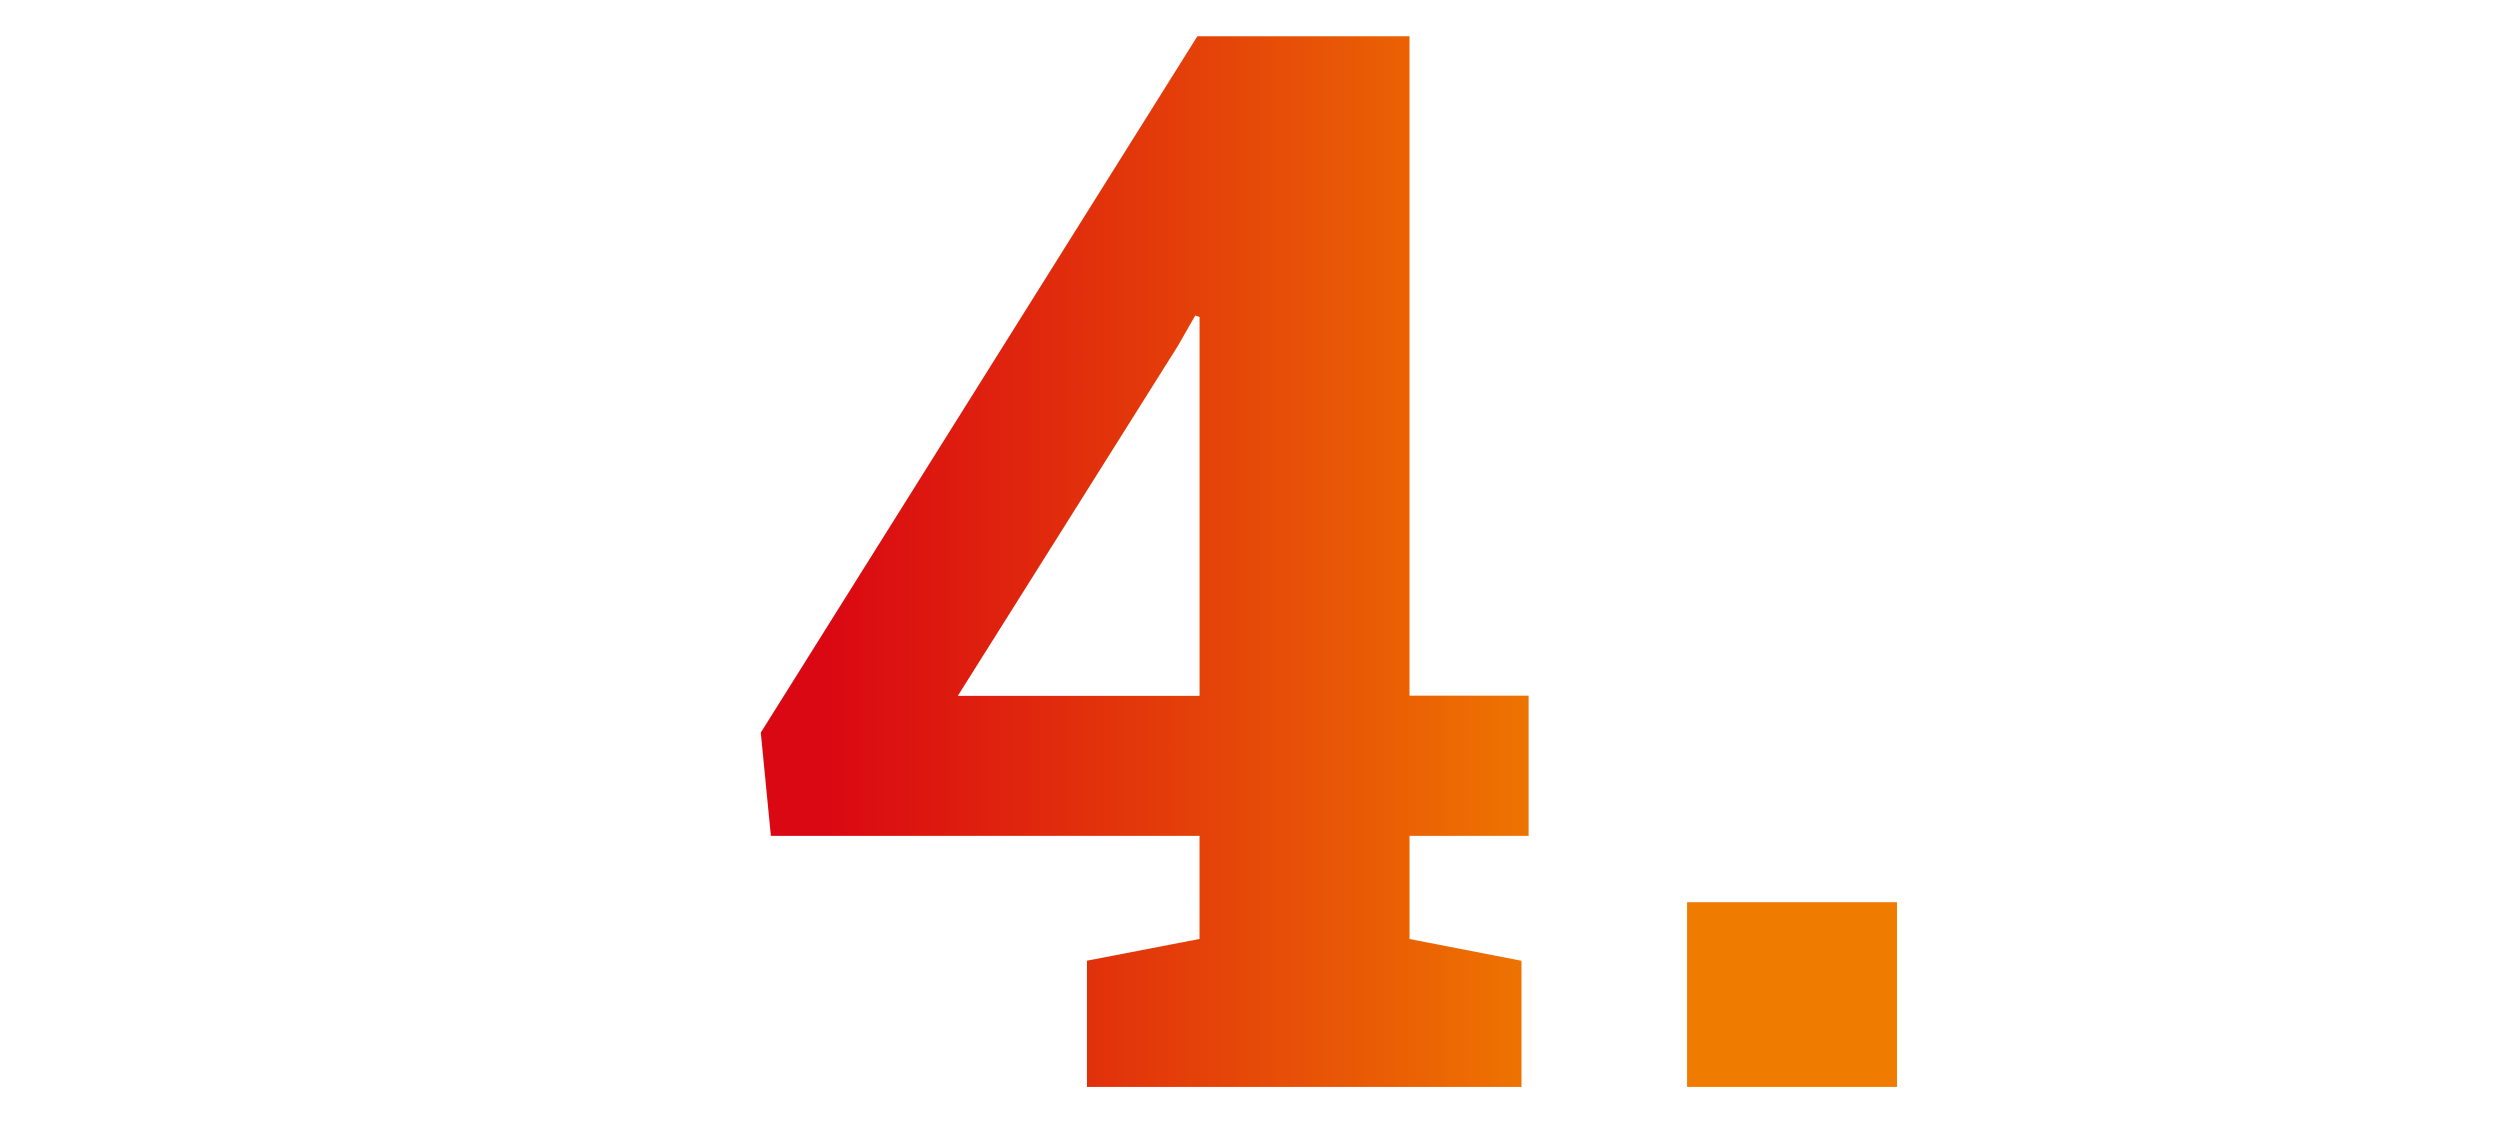 <?xml version="1.0" encoding="UTF-8"?>
<svg xmlns="http://www.w3.org/2000/svg" xmlns:xlink="http://www.w3.org/1999/xlink" width="69" height="31" viewBox="0 0 69 31">
  <defs>
    <style>.a{fill:none;opacity:0.364;}.b{stroke:rgba(0,0,0,0);stroke-miterlimit:10;fill:url(#a);}</style>
    <linearGradient id="a" x1="0.058" y1="0.5" x2="0.722" y2="0.5" gradientUnits="objectBoundingBox">
      <stop offset="0" stop-color="#da0812"></stop>
      <stop offset="1" stop-color="#ef7c00"></stop>
    </linearGradient>
  </defs>
  <g transform="translate(-240 -1522)">
    <rect class="a" width="69" height="31" transform="translate(240 1522)"></rect>
    <path class="b" d="M-10326.437,29V23.9h5.794V29ZM-10343,29V25.515l3.107-.6V22.07h-11.831l-.278-2.85,12.05-19.22h5.855V18.2h3.287V22.07h-3.287v2.847l3.09.6V29Zm2.51-20.454-6.074,9.659h6.672V7.747l-.119-.039Z" transform="translate(10613 1523)"></path>
  </g>
</svg>
